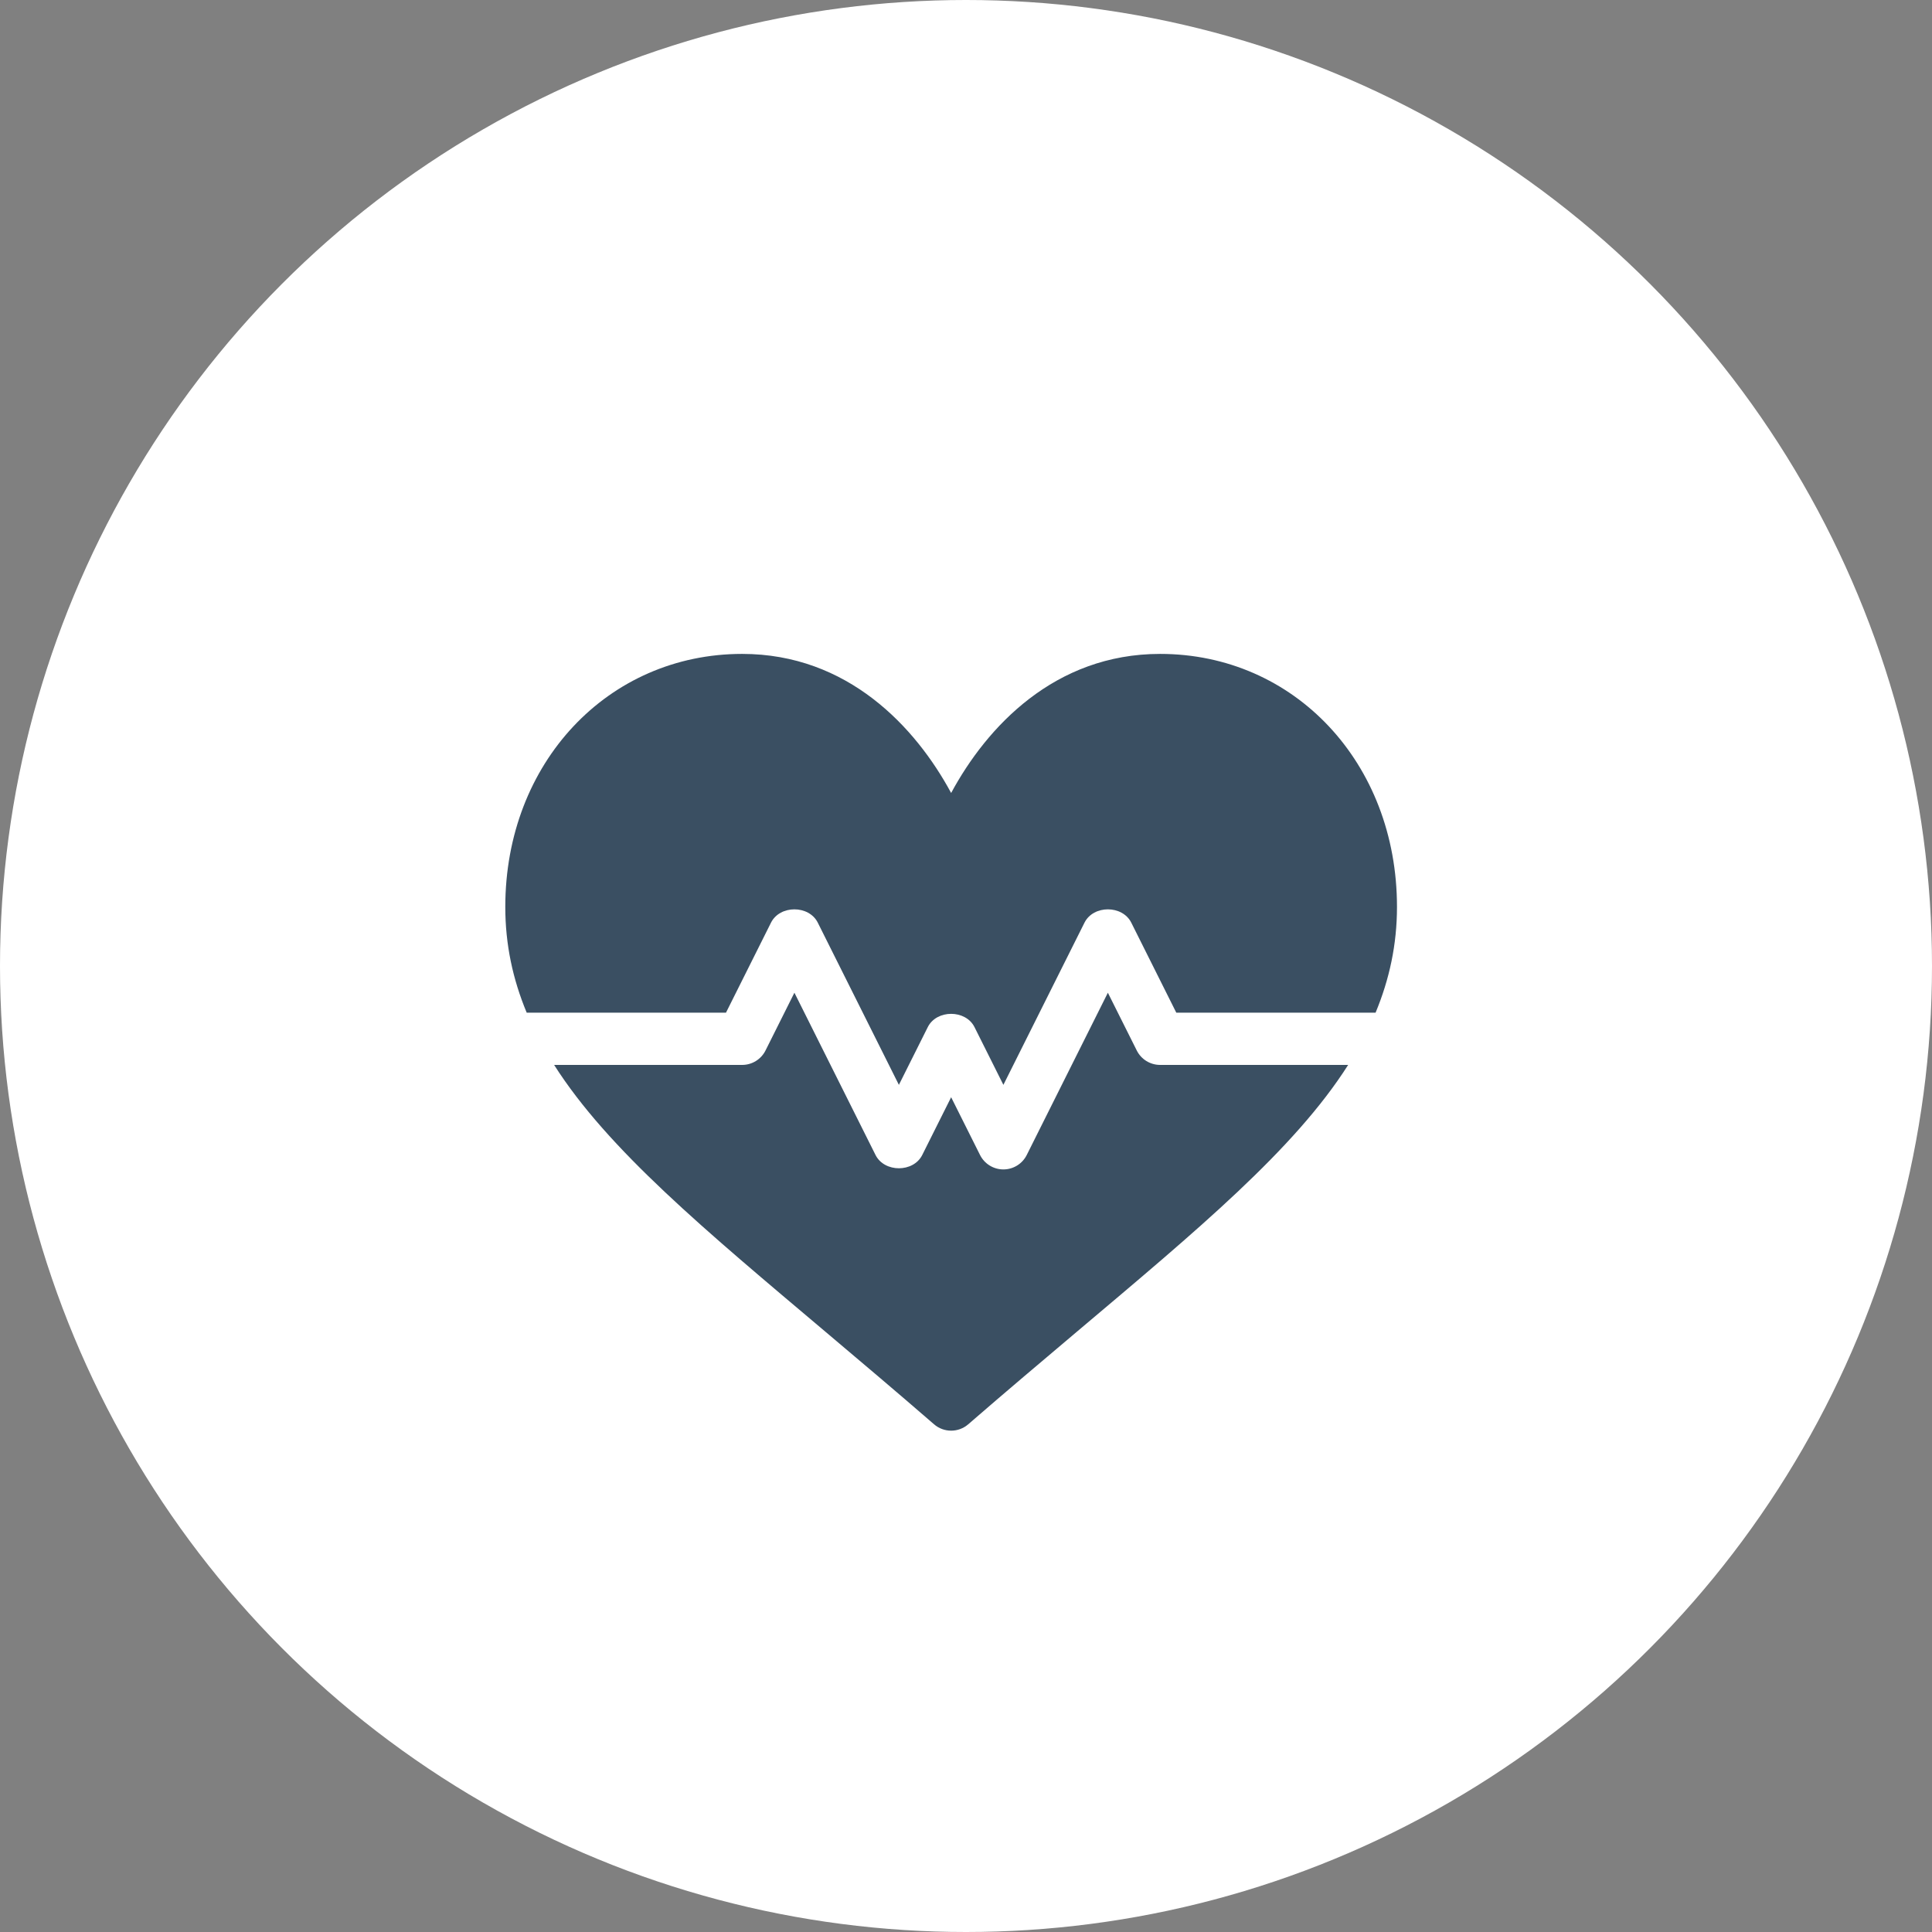 <svg width="65" height="65" viewBox="0 0 65 65" fill="none" xmlns="http://www.w3.org/2000/svg">
<rect x="0" y="0" width="65" height="65" fill="#808080" stroke="none"/>
<circle cx="32.5" cy="32.5" r="32.5" fill="white"/>
<path d="M39.031 22C35.477 22 33.196 24.462 32 26.679C30.804 24.462 28.523 22 24.969 22C20.459 22 17 25.659 17 30.512C17 31.778 17.253 32.947 17.72 34.07H24.425L25.94 31.041C26.239 30.445 27.214 30.445 27.513 31.041L30.242 36.499L31.214 34.556C31.512 33.961 32.487 33.961 32.786 34.556L33.758 36.499L36.487 31.041C36.786 30.445 37.761 30.445 38.06 31.041L39.575 34.07H46.28C46.746 32.947 47 31.778 47 30.512C47 25.659 43.541 22 39.031 22Z" fill="#3A4F62"/>
<path d="M39.031 35.828C38.698 35.828 38.394 35.64 38.245 35.342L37.273 33.399L34.544 38.858C34.395 39.156 34.091 39.344 33.758 39.344C33.425 39.344 33.121 39.156 32.972 38.858L32 36.915L31.028 38.858C30.73 39.454 29.755 39.454 29.456 38.858L26.727 33.399L25.755 35.342C25.606 35.64 25.302 35.828 24.969 35.828H18.643C20.452 38.674 23.71 41.378 27.785 44.817C28.929 45.783 30.146 46.81 31.424 47.918C31.59 48.062 31.795 48.133 32 48.133C32.205 48.133 32.41 48.062 32.576 47.918C33.854 46.81 35.071 45.783 36.215 44.817C40.29 41.378 43.548 38.674 45.357 35.828H39.031Z" fill="#3A4F62"/>
</svg>

